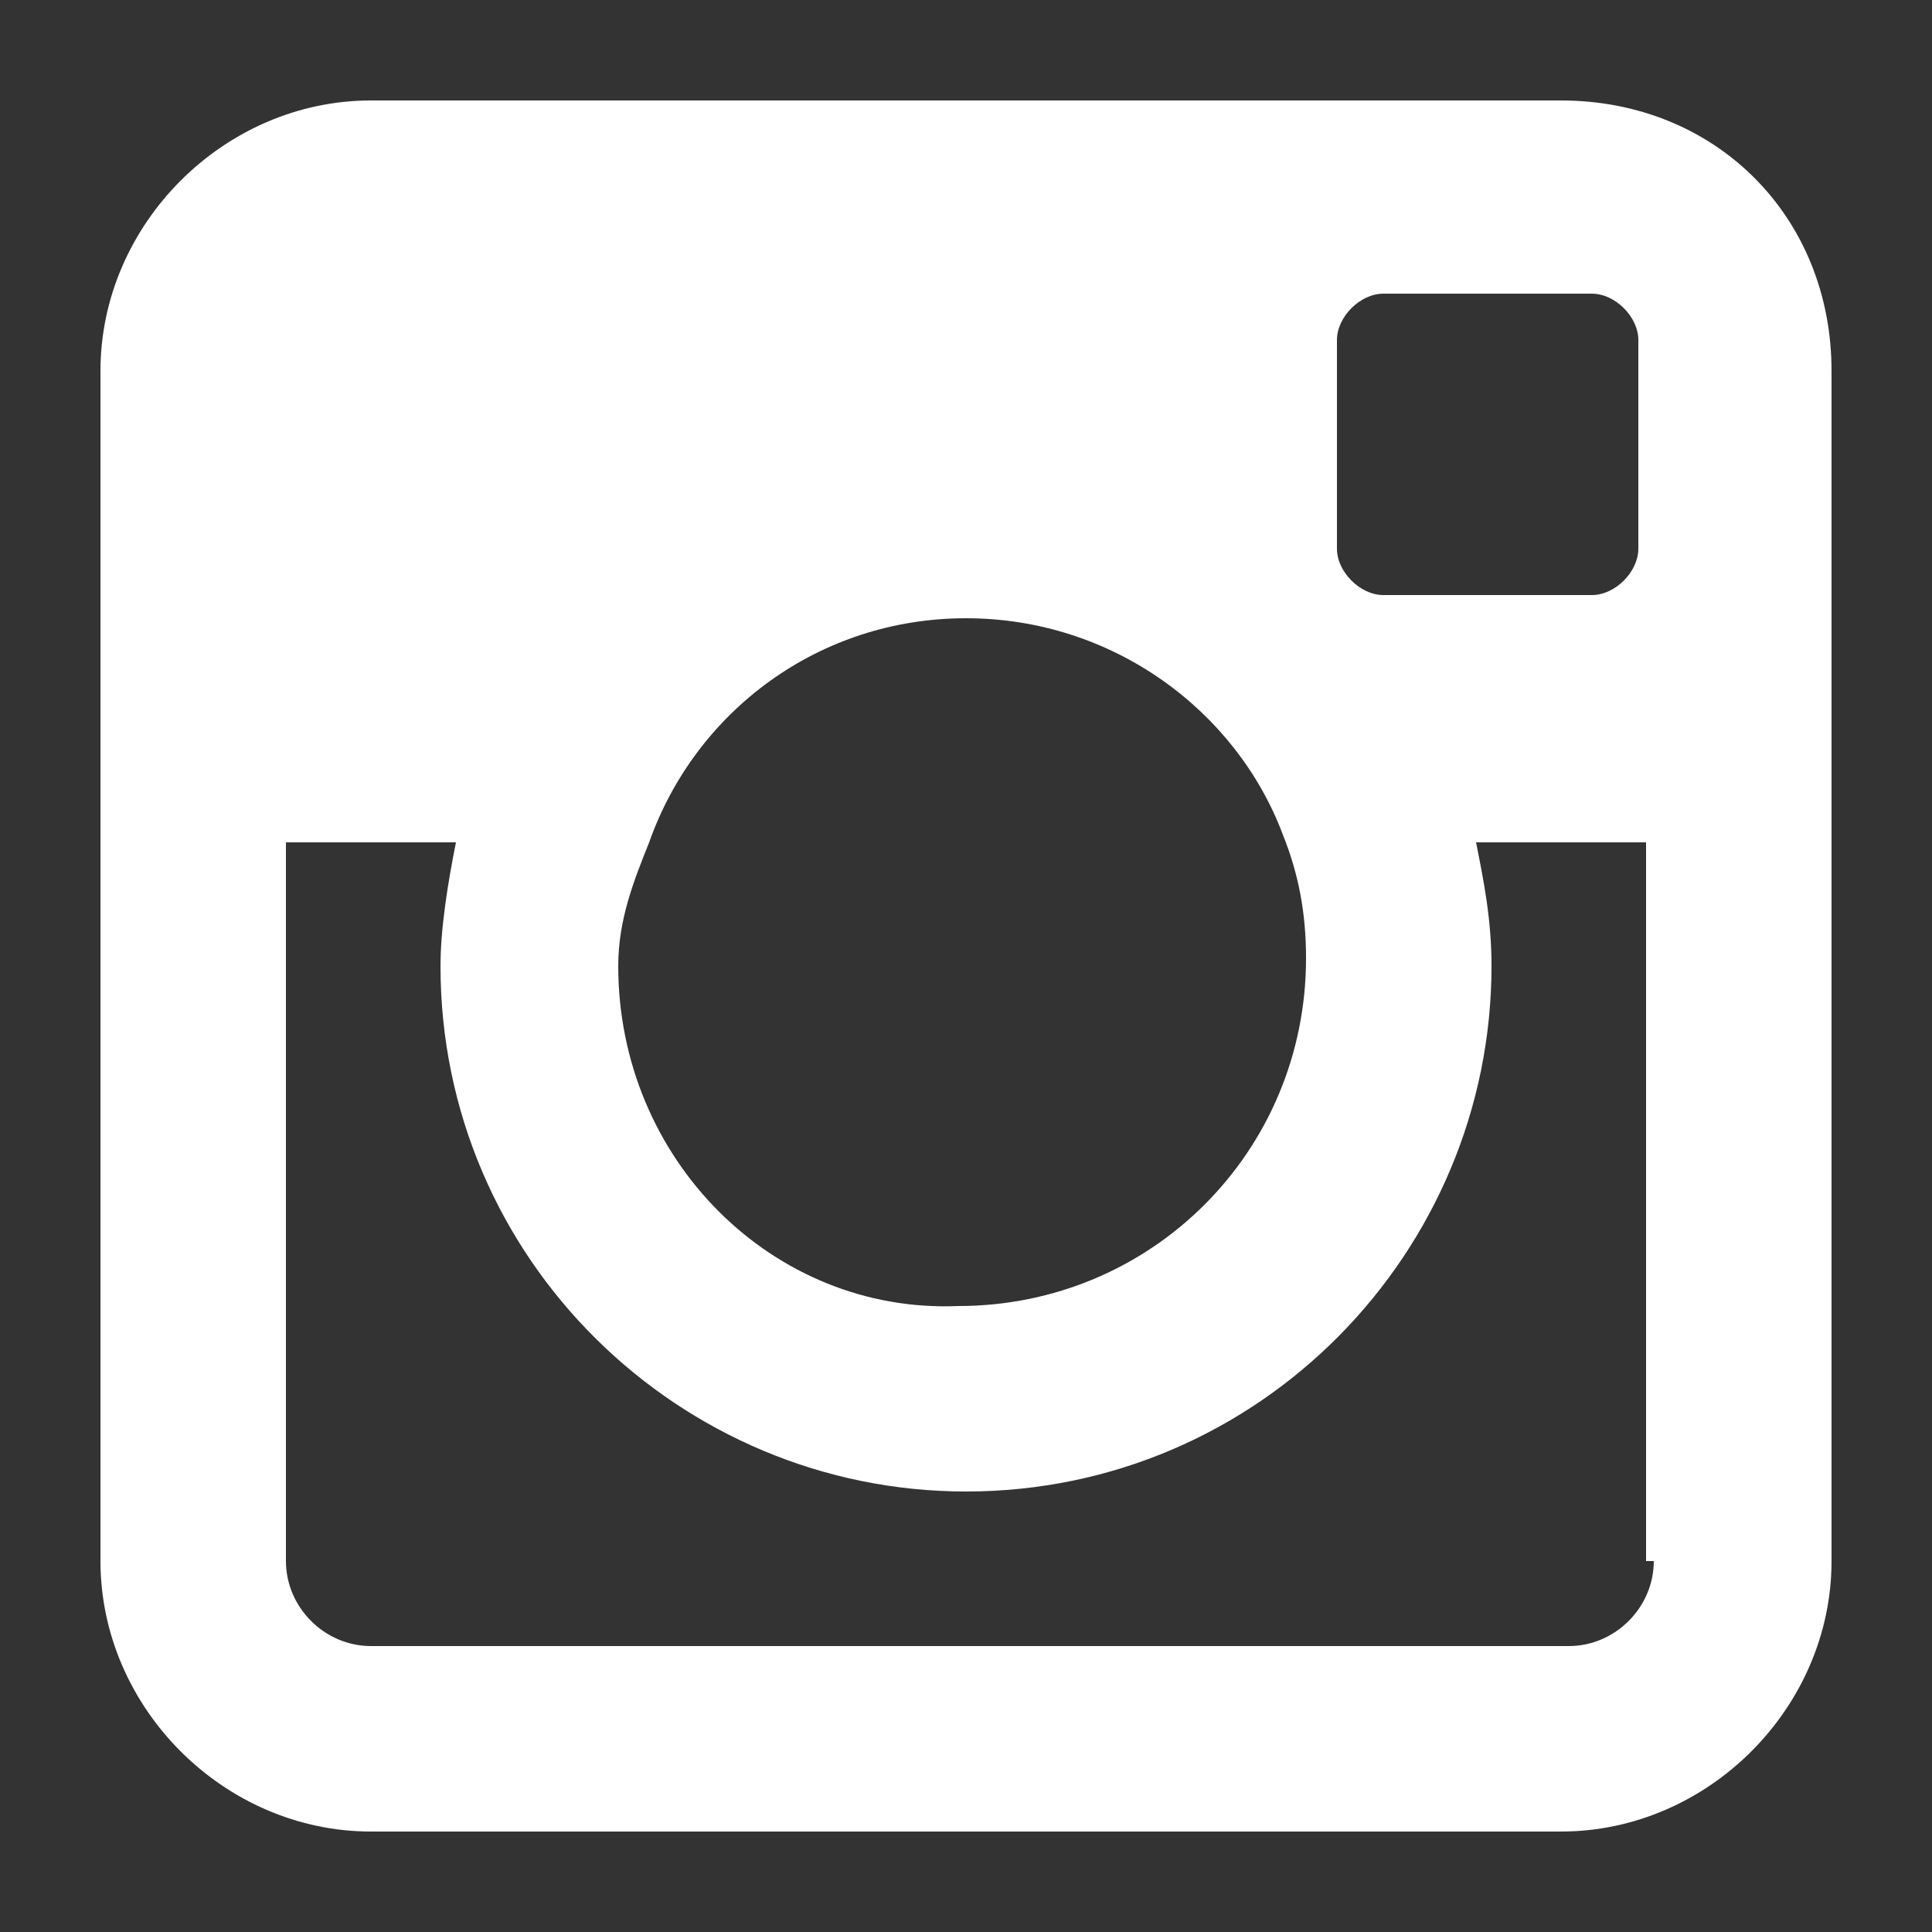 <?xml version="1.0" encoding="utf-8"?>
<!-- Generator: Adobe Illustrator 28.1.0, SVG Export Plug-In . SVG Version: 6.00 Build 0)  -->
<svg version="1.1" id="Layer_1" xmlns="http://www.w3.org/2000/svg" xmlns:xlink="http://www.w3.org/1999/xlink" x="0px" y="0px"
	 viewBox="0 0 25 25" enable-background="new 0 0 25 25" xml:space="preserve">
<rect x="0" y="0" width="25" height="25" fill="#333333" stroke="none"/>
<g>
	<path fill-rule="evenodd" clip-rule="evenodd" fill="#FFFFFF" d="M20.2,1.3H4.8c-1.9,0-3.5,1.6-3.5,3.5v15.4c0,1.9,1.6,3.5,3.5,3.5
		h15.4c1.9,0,3.5-1.6,3.5-3.5V4.8C23.7,2.8,22.2,1.3,20.2,1.3 M17.3,4.4c0-0.3,0.3-0.6,0.6-0.6h2.7c0.3,0,0.6,0.3,0.6,0.6v2.7
		c0,0.3-0.3,0.6-0.6,0.6h-2.7c-0.3,0-0.6-0.3-0.6-0.6V4.4z M8.4,10.9C9,9.2,10.6,8,12.5,8c1.9,0,3.5,1.2,4.1,2.8
		c0.2,0.5,0.3,1,0.3,1.6c0,2.5-2,4.5-4.5,4.5C10,17,8,15,8,12.5C8,11.9,8.2,11.4,8.4,10.9 M21.4,20.2c0,0.6-0.5,1.1-1.1,1.1H4.8
		c-0.6,0-1.1-0.5-1.1-1.1v-9.3h2.2c-0.1,0.5-0.2,1.1-0.2,1.6c0,3.8,3.1,6.8,6.8,6.8c3.8,0,6.8-3.1,6.8-6.8c0-0.6-0.1-1.1-0.2-1.6
		h2.2V20.2z"/>
</g>
</svg>